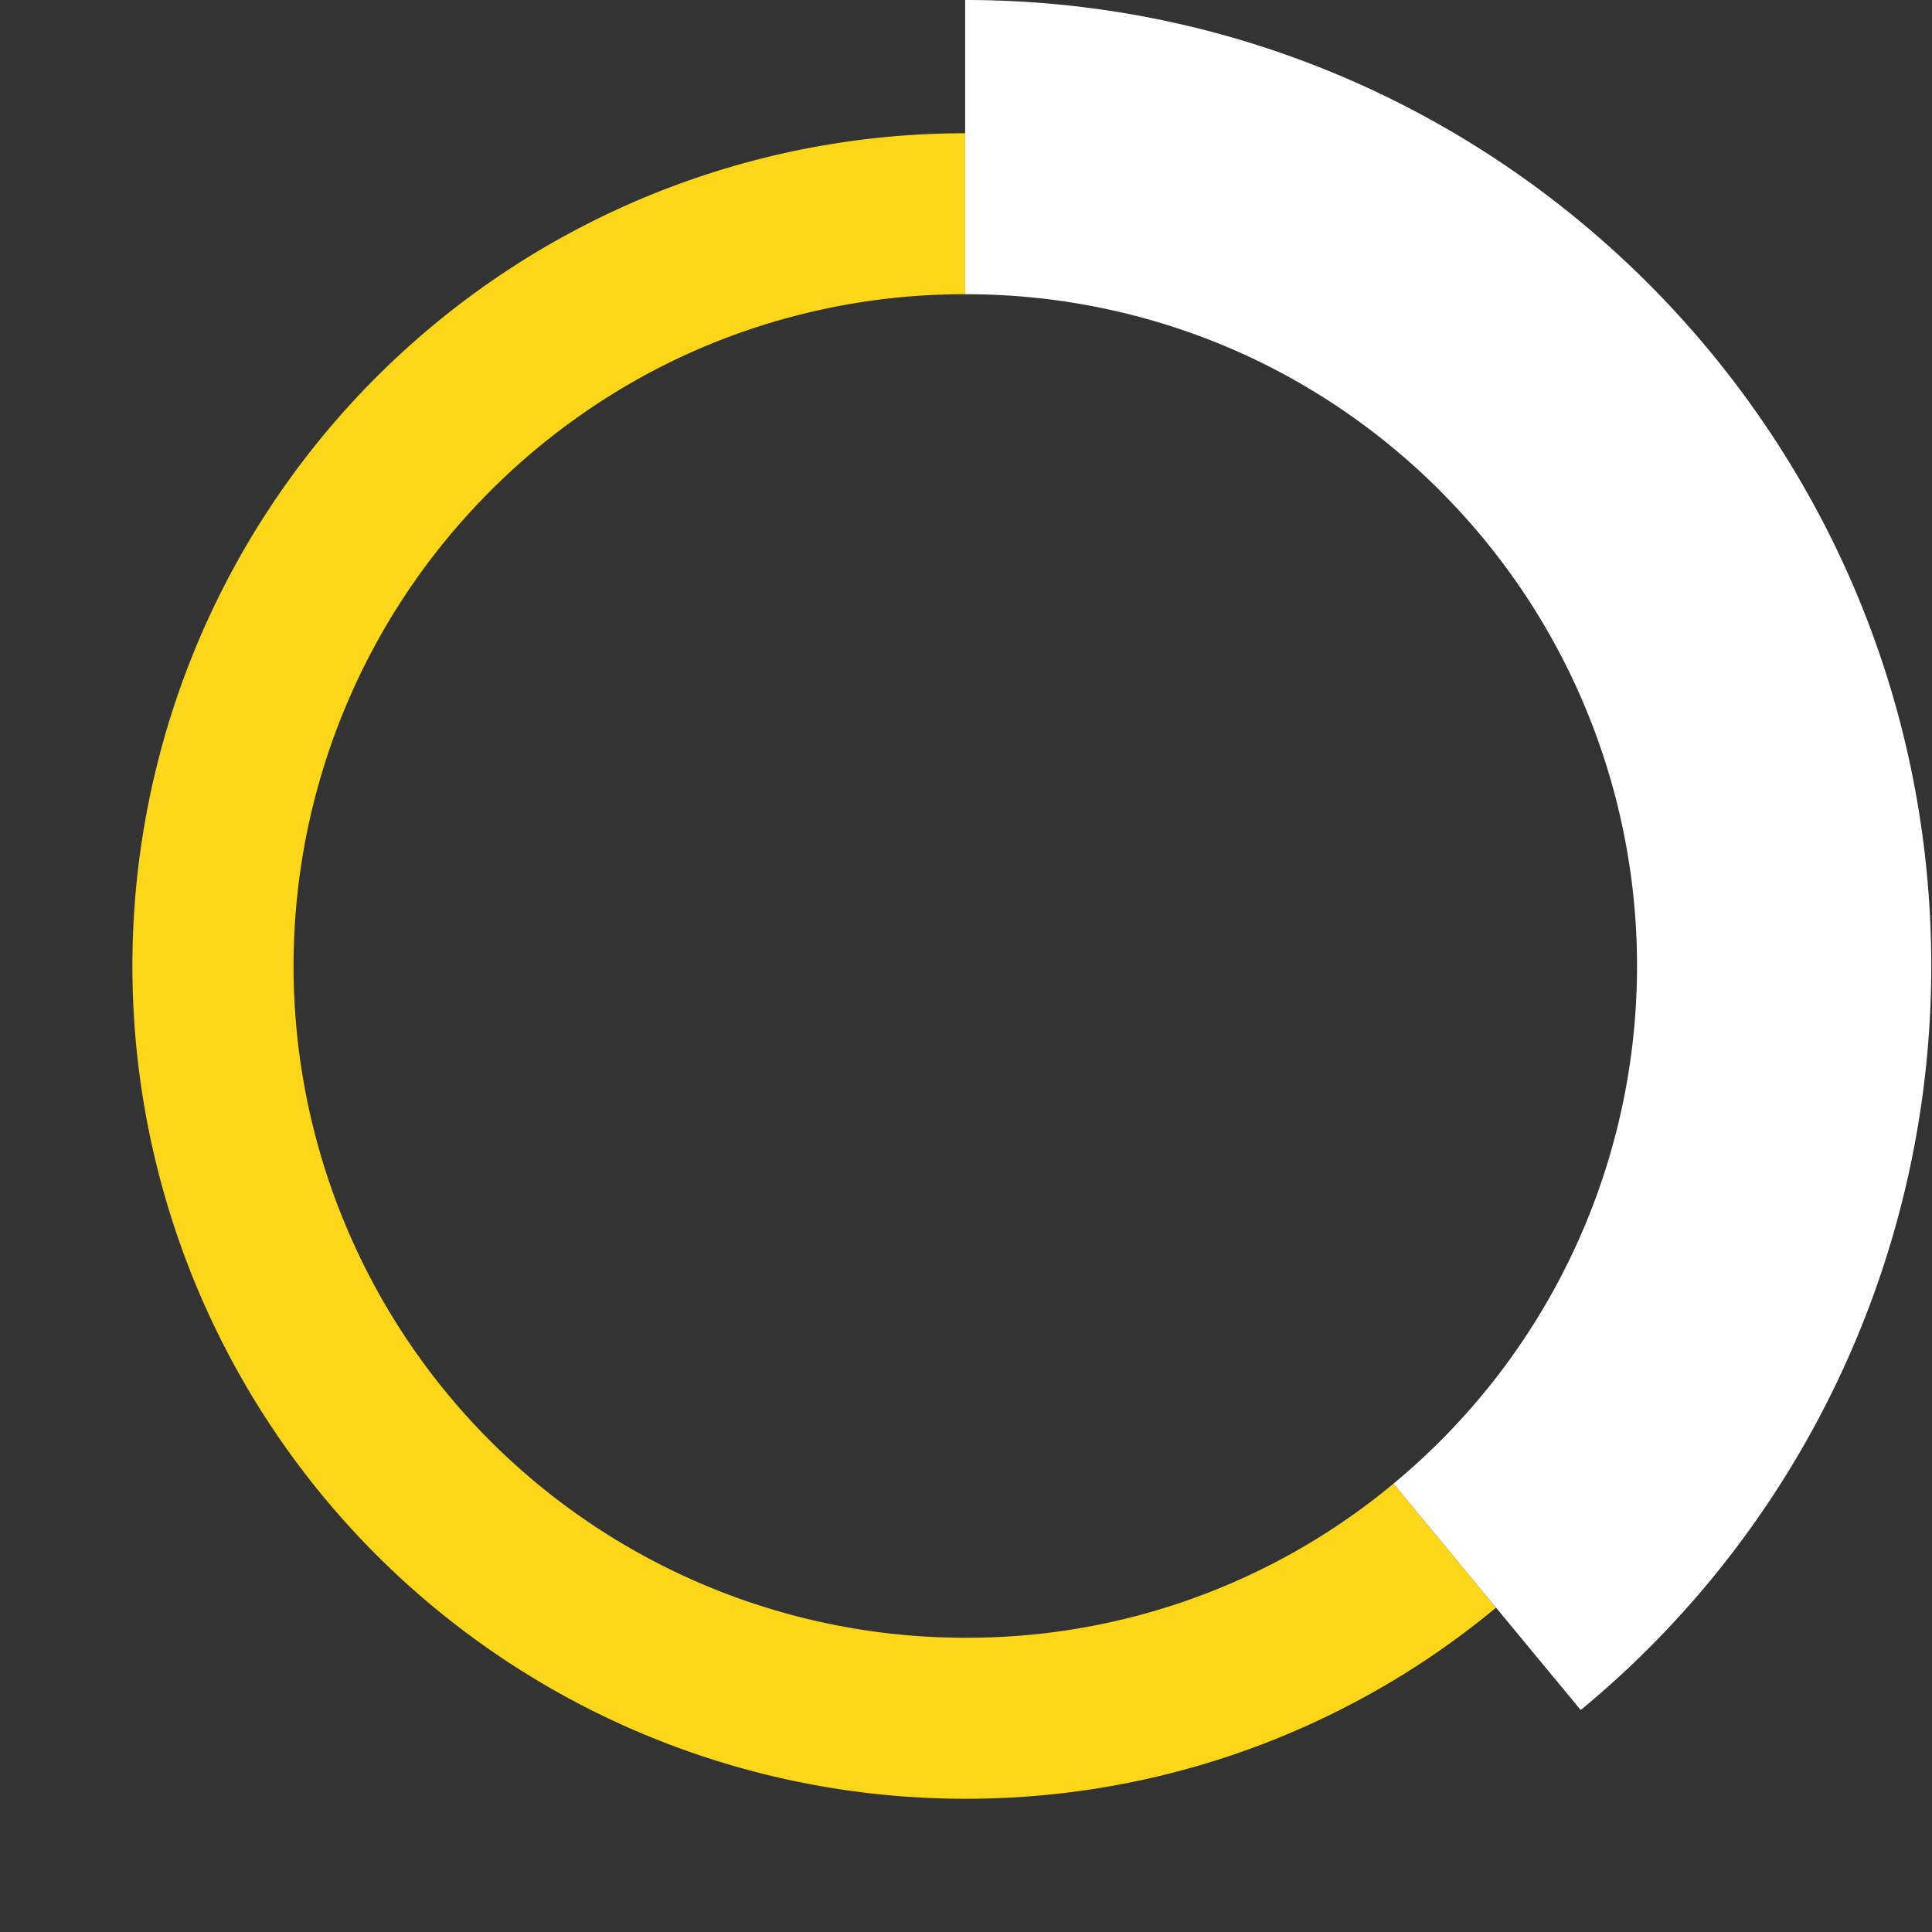 <svg xmlns="http://www.w3.org/2000/svg" viewBox="0 0 348 348"><rect x="0" y="0" width="348" height="348" fill="#333333" stroke="none"/><defs><style>.cls-1{fill:none;}.cls-2{fill:#fbd619;}.cls-3{fill:#fff;}</style></defs><g id="Calque_2" data-name="Calque 2"><g id="Calque_1-2" data-name="Calque 1"><path class="cls-1" d="M174,0C78.056,0,0,78.056,0,174S78.056,348,174,348s174-78.056,174-174S269.944,0,174,0Zm85.56,259.56A121,121,0,1,1,295,174,120.208,120.208,0,0,1,259.56,259.56Z"/><path class="cls-2" d="M269.478,289.58A149.343,149.343,0,0,1,173.868,324h-.02a150,150,0,0,1,0-300V53a120.7,120.7,0,0,0-49.01,10.31c-.63.28-1.25.56-1.88.85-.93.43-1.87.88-2.79,1.34s-1.84.93-2.75,1.41c-2.05,1.08-4.08,2.23-6.07,3.44s-3.95,2.47-5.88,3.8q-1.92,1.32-3.8,2.73h-.01c-1.11.83-2.21,1.68-3.3,2.56h-.01q-.81.645-1.62,1.32c-2.91,2.41-5.72,4.98-8.42,7.68v.01A121,121,0,0,0,173.848,295h.02A120.06,120.06,0,0,0,251,267.24Z"/><path class="cls-3" d="M347.868,174a173.74,173.74,0,0,1-63.14,134.02l-15.25-18.44L251,267.24q4.365-3.615,8.43-7.68a120.988,120.988,0,0,0,0-171.11v-.01a121.951,121.951,0,0,0-15.2-12.92c-1.08-.77-2.16-1.52-3.25-2.25s-2.2-1.45-3.32-2.14-2.24-1.37-3.38-2.03c-.7-.41-1.4-.8-2.11-1.19q-2.115-1.17-4.28-2.25c-1.64-.82-3.31-1.61-4.99-2.35A120.6,120.6,0,0,0,173.868,53h-.02V0h.02C269.808,0,347.868,78.06,347.868,174Z"/></g></g></svg>